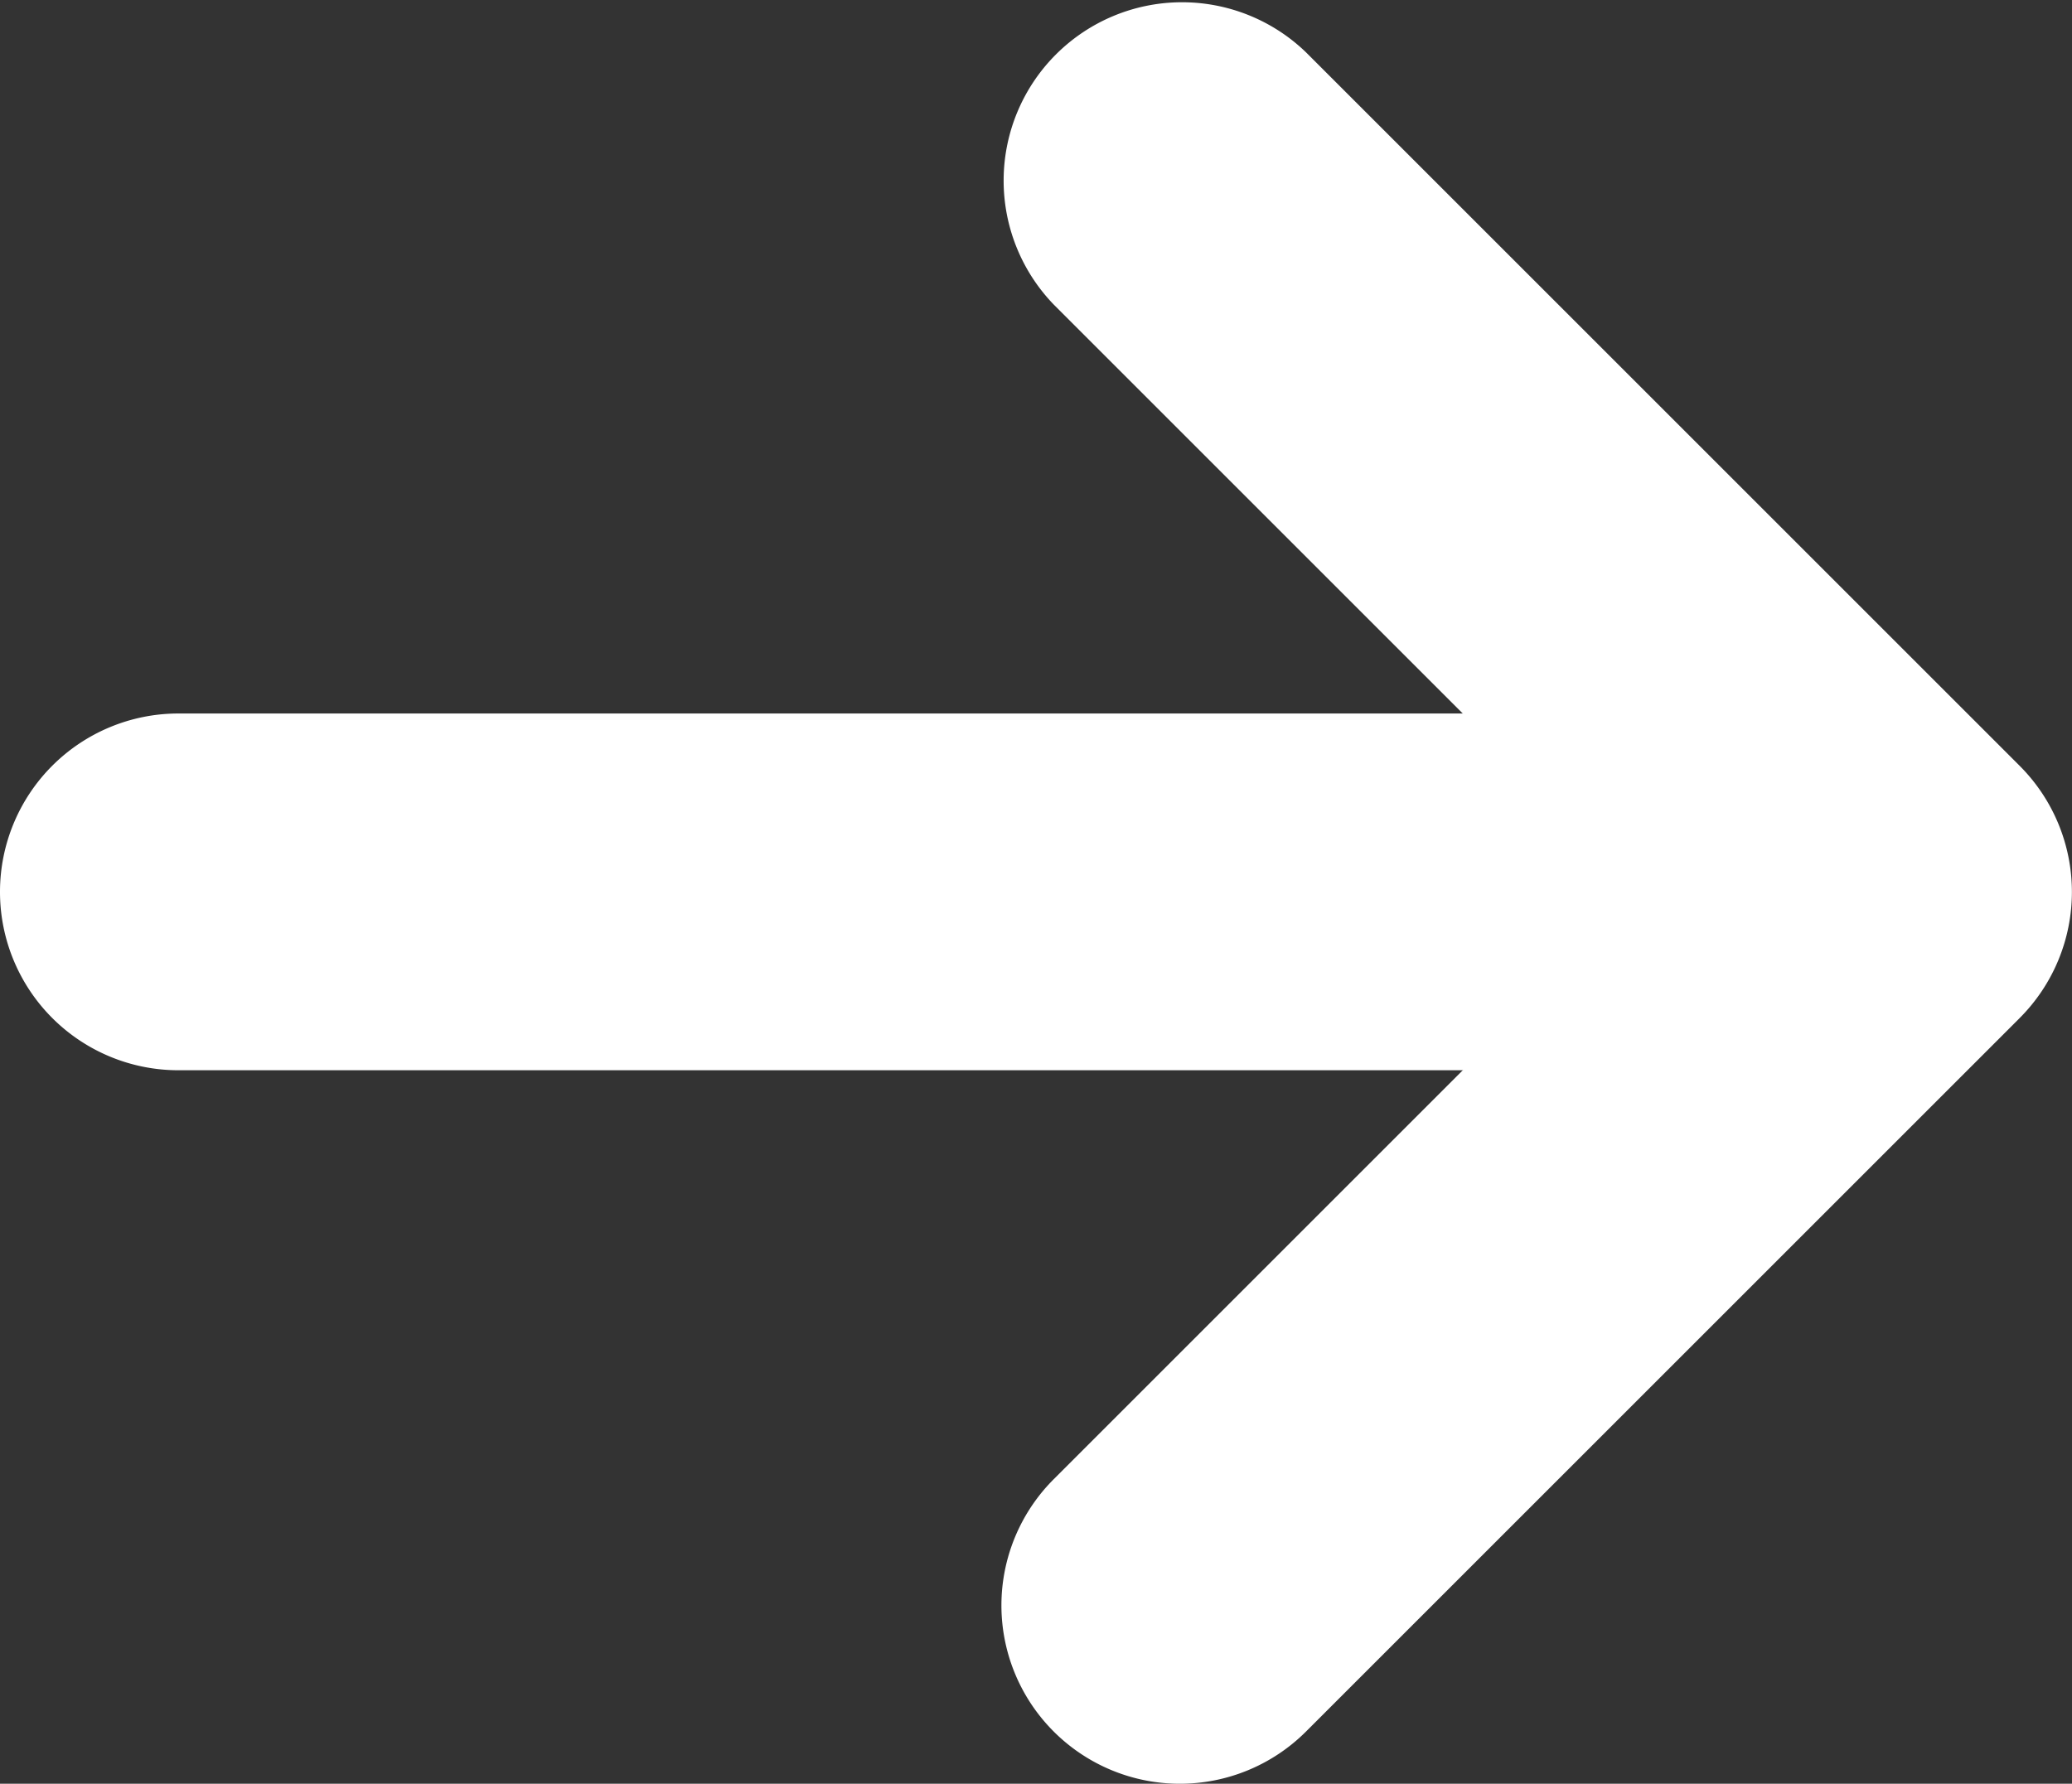 <svg xmlns="http://www.w3.org/2000/svg" width="17.42" height="15" viewBox="0 0 17.42 15">
  <rect x="0" y="0" width="17.42" height="15" fill="#333333" stroke="none"/>
  <g id="グループ_2484" data-name="グループ 2484" transform="translate(-261.29 -5444.5)">
    <path id="パス_26" data-name="パス 26" d="M966.421,3347.574h-12a1.5,1.5,0,0,1,0-3h12a1.5,1.5,0,0,1,0,3Z" transform="translate(-691.631 2105.926)" fill="#fff"/>
    <path id="パス_27" data-name="パス 27" d="M899,3347.871a1.5,1.5,0,0,1-1.061-2.561l4.939-4.939-4.939-4.939a1.5,1.5,0,0,1,2.121-2.121l6,6a1.5,1.5,0,0,1,0,2.121l-6,6A1.5,1.5,0,0,1,899,3347.871Z" transform="translate(-627.79 2111.629)" fill="#fff"/>
  </g>
</svg>
